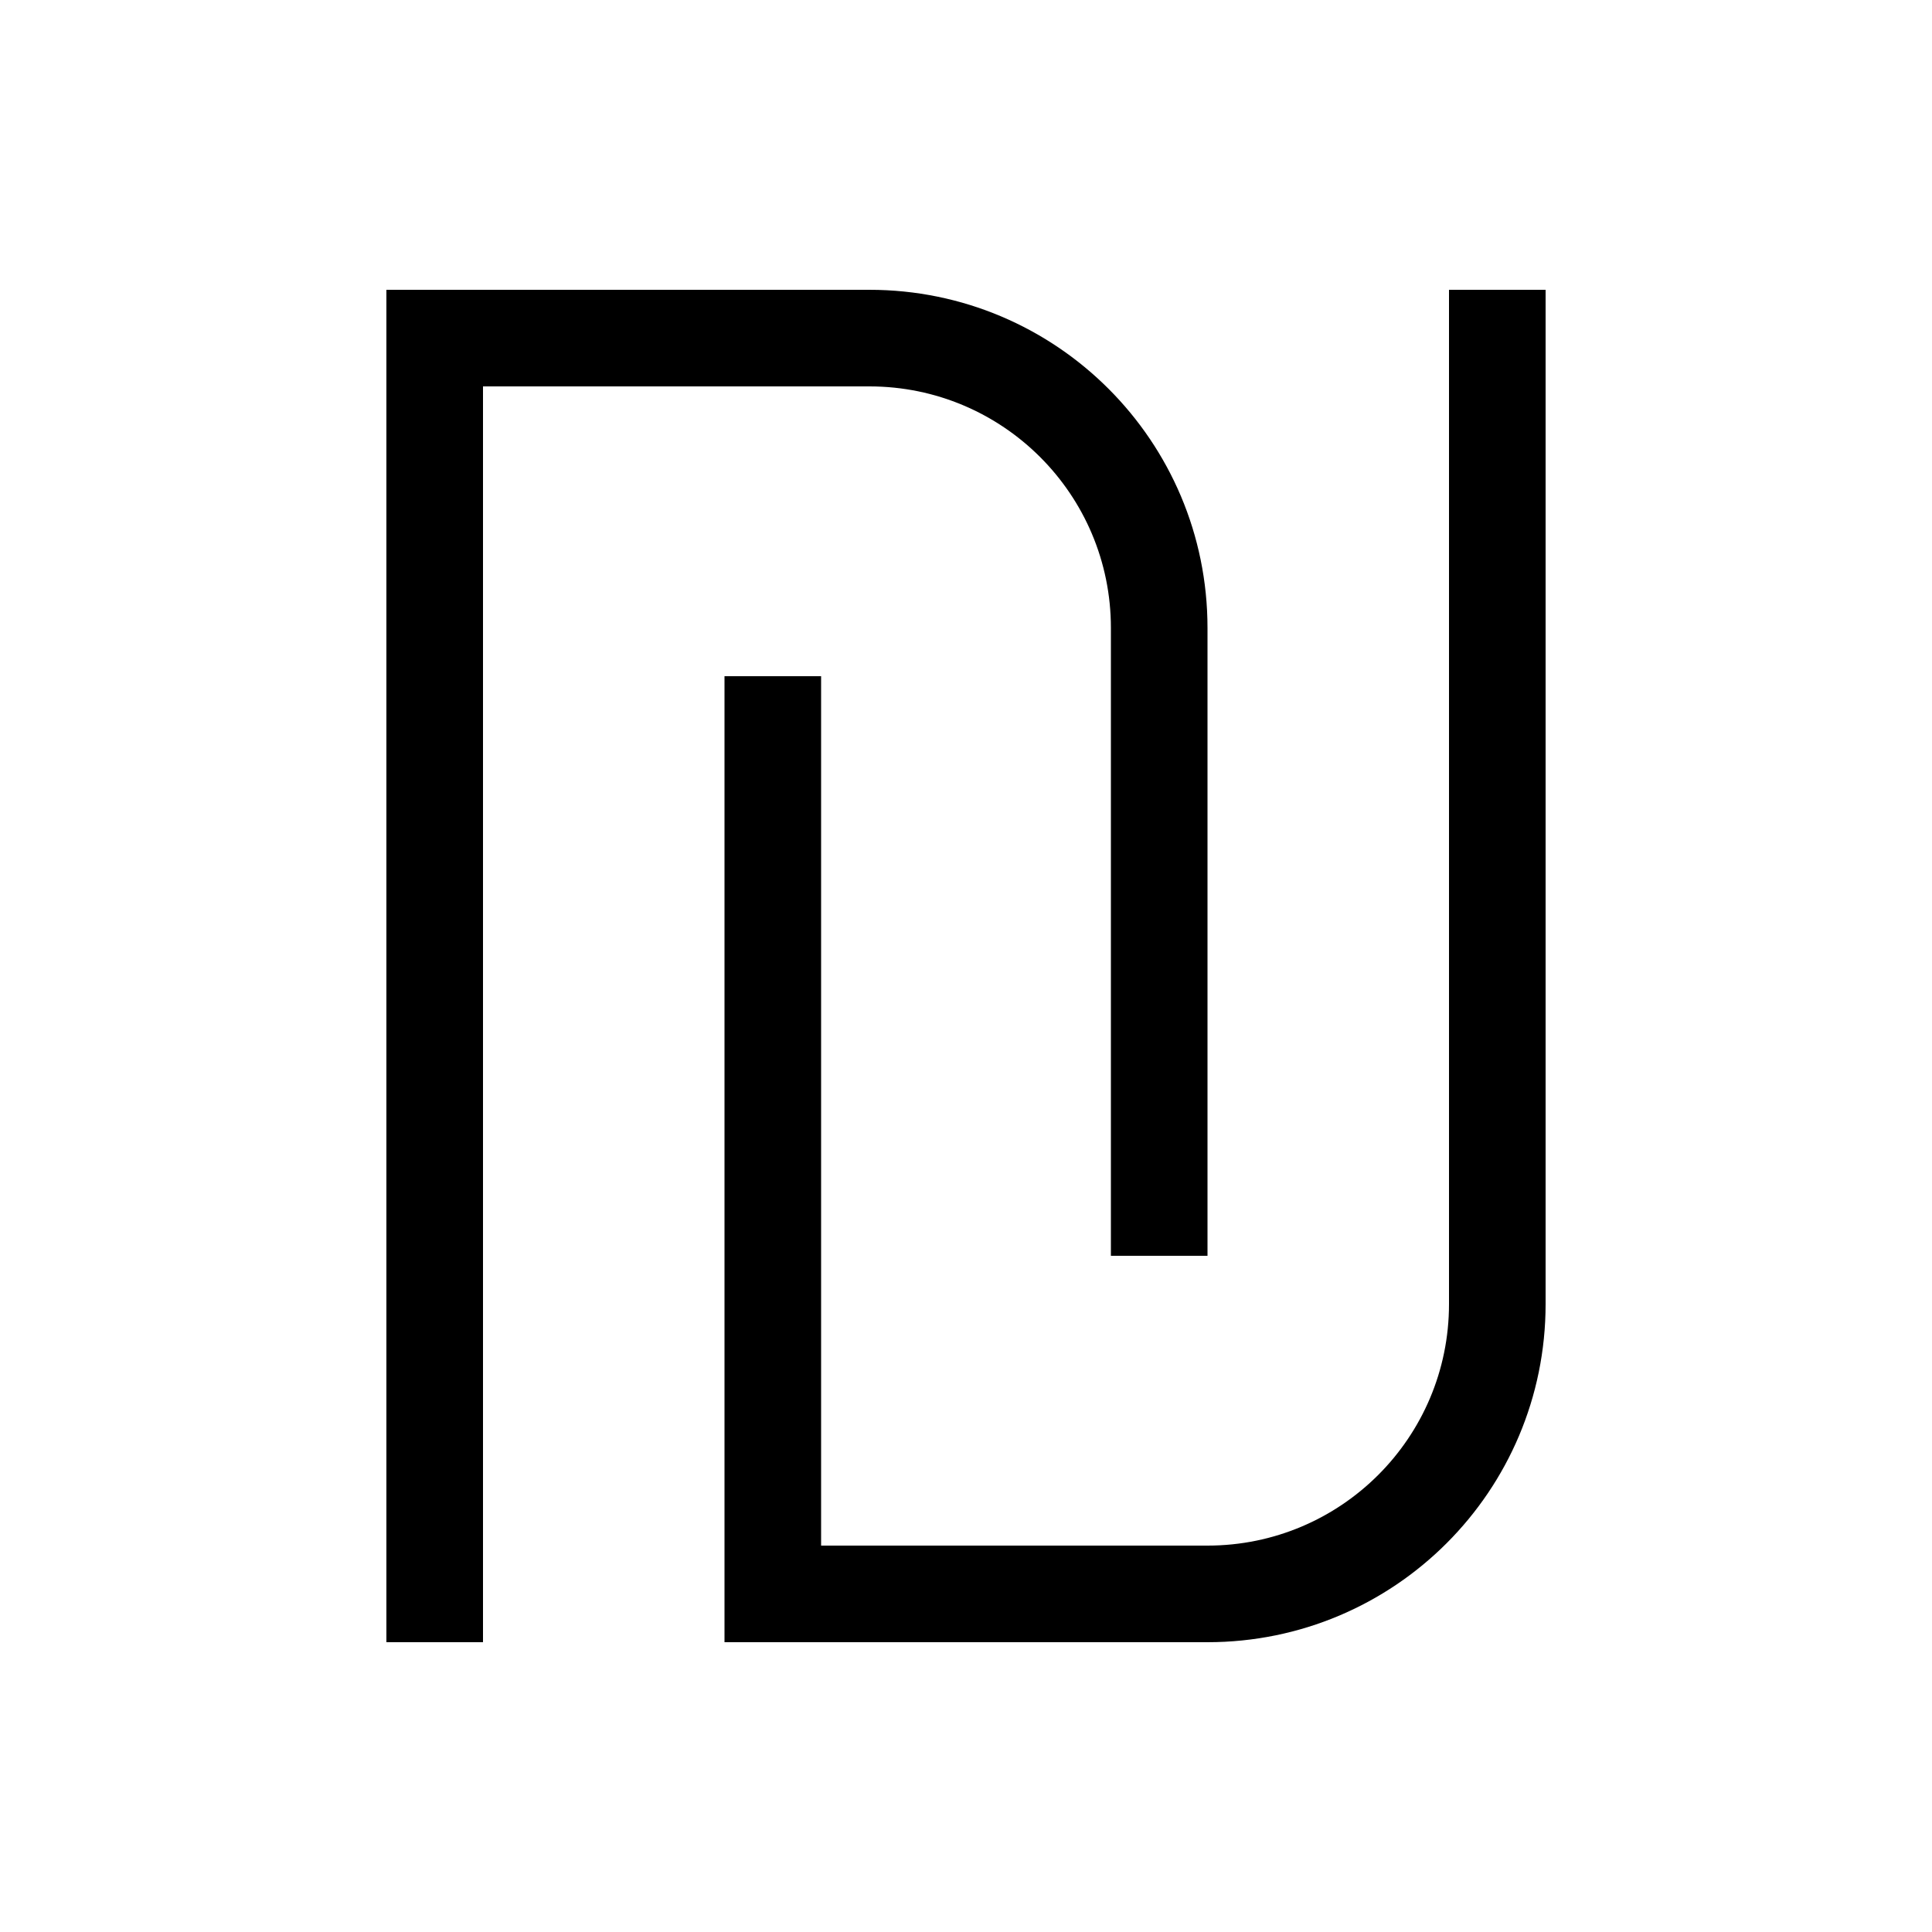 <svg xmlns="http://www.w3.org/2000/svg" viewBox="0 0 640 640"><!--! Font Awesome Pro 7.1.0 by @fontawesome - https://fontawesome.com License - https://fontawesome.com/license (Commercial License) Copyright 2025 Fonticons, Inc. --><path fill="currentColor" d="M144 96L128 96L128 544L160 544L160 128L288 128C332.2 128 368 163.8 368 208L368 416L400 416L400 208C400 146.1 349.9 96 288 96L144 96zM400 544C461.9 544 512 493.9 512 432L512 96L480 96L480 432C480 476.2 444.2 512 400 512L272 512L272 224L240 224L240 544L400 544z"/></svg>